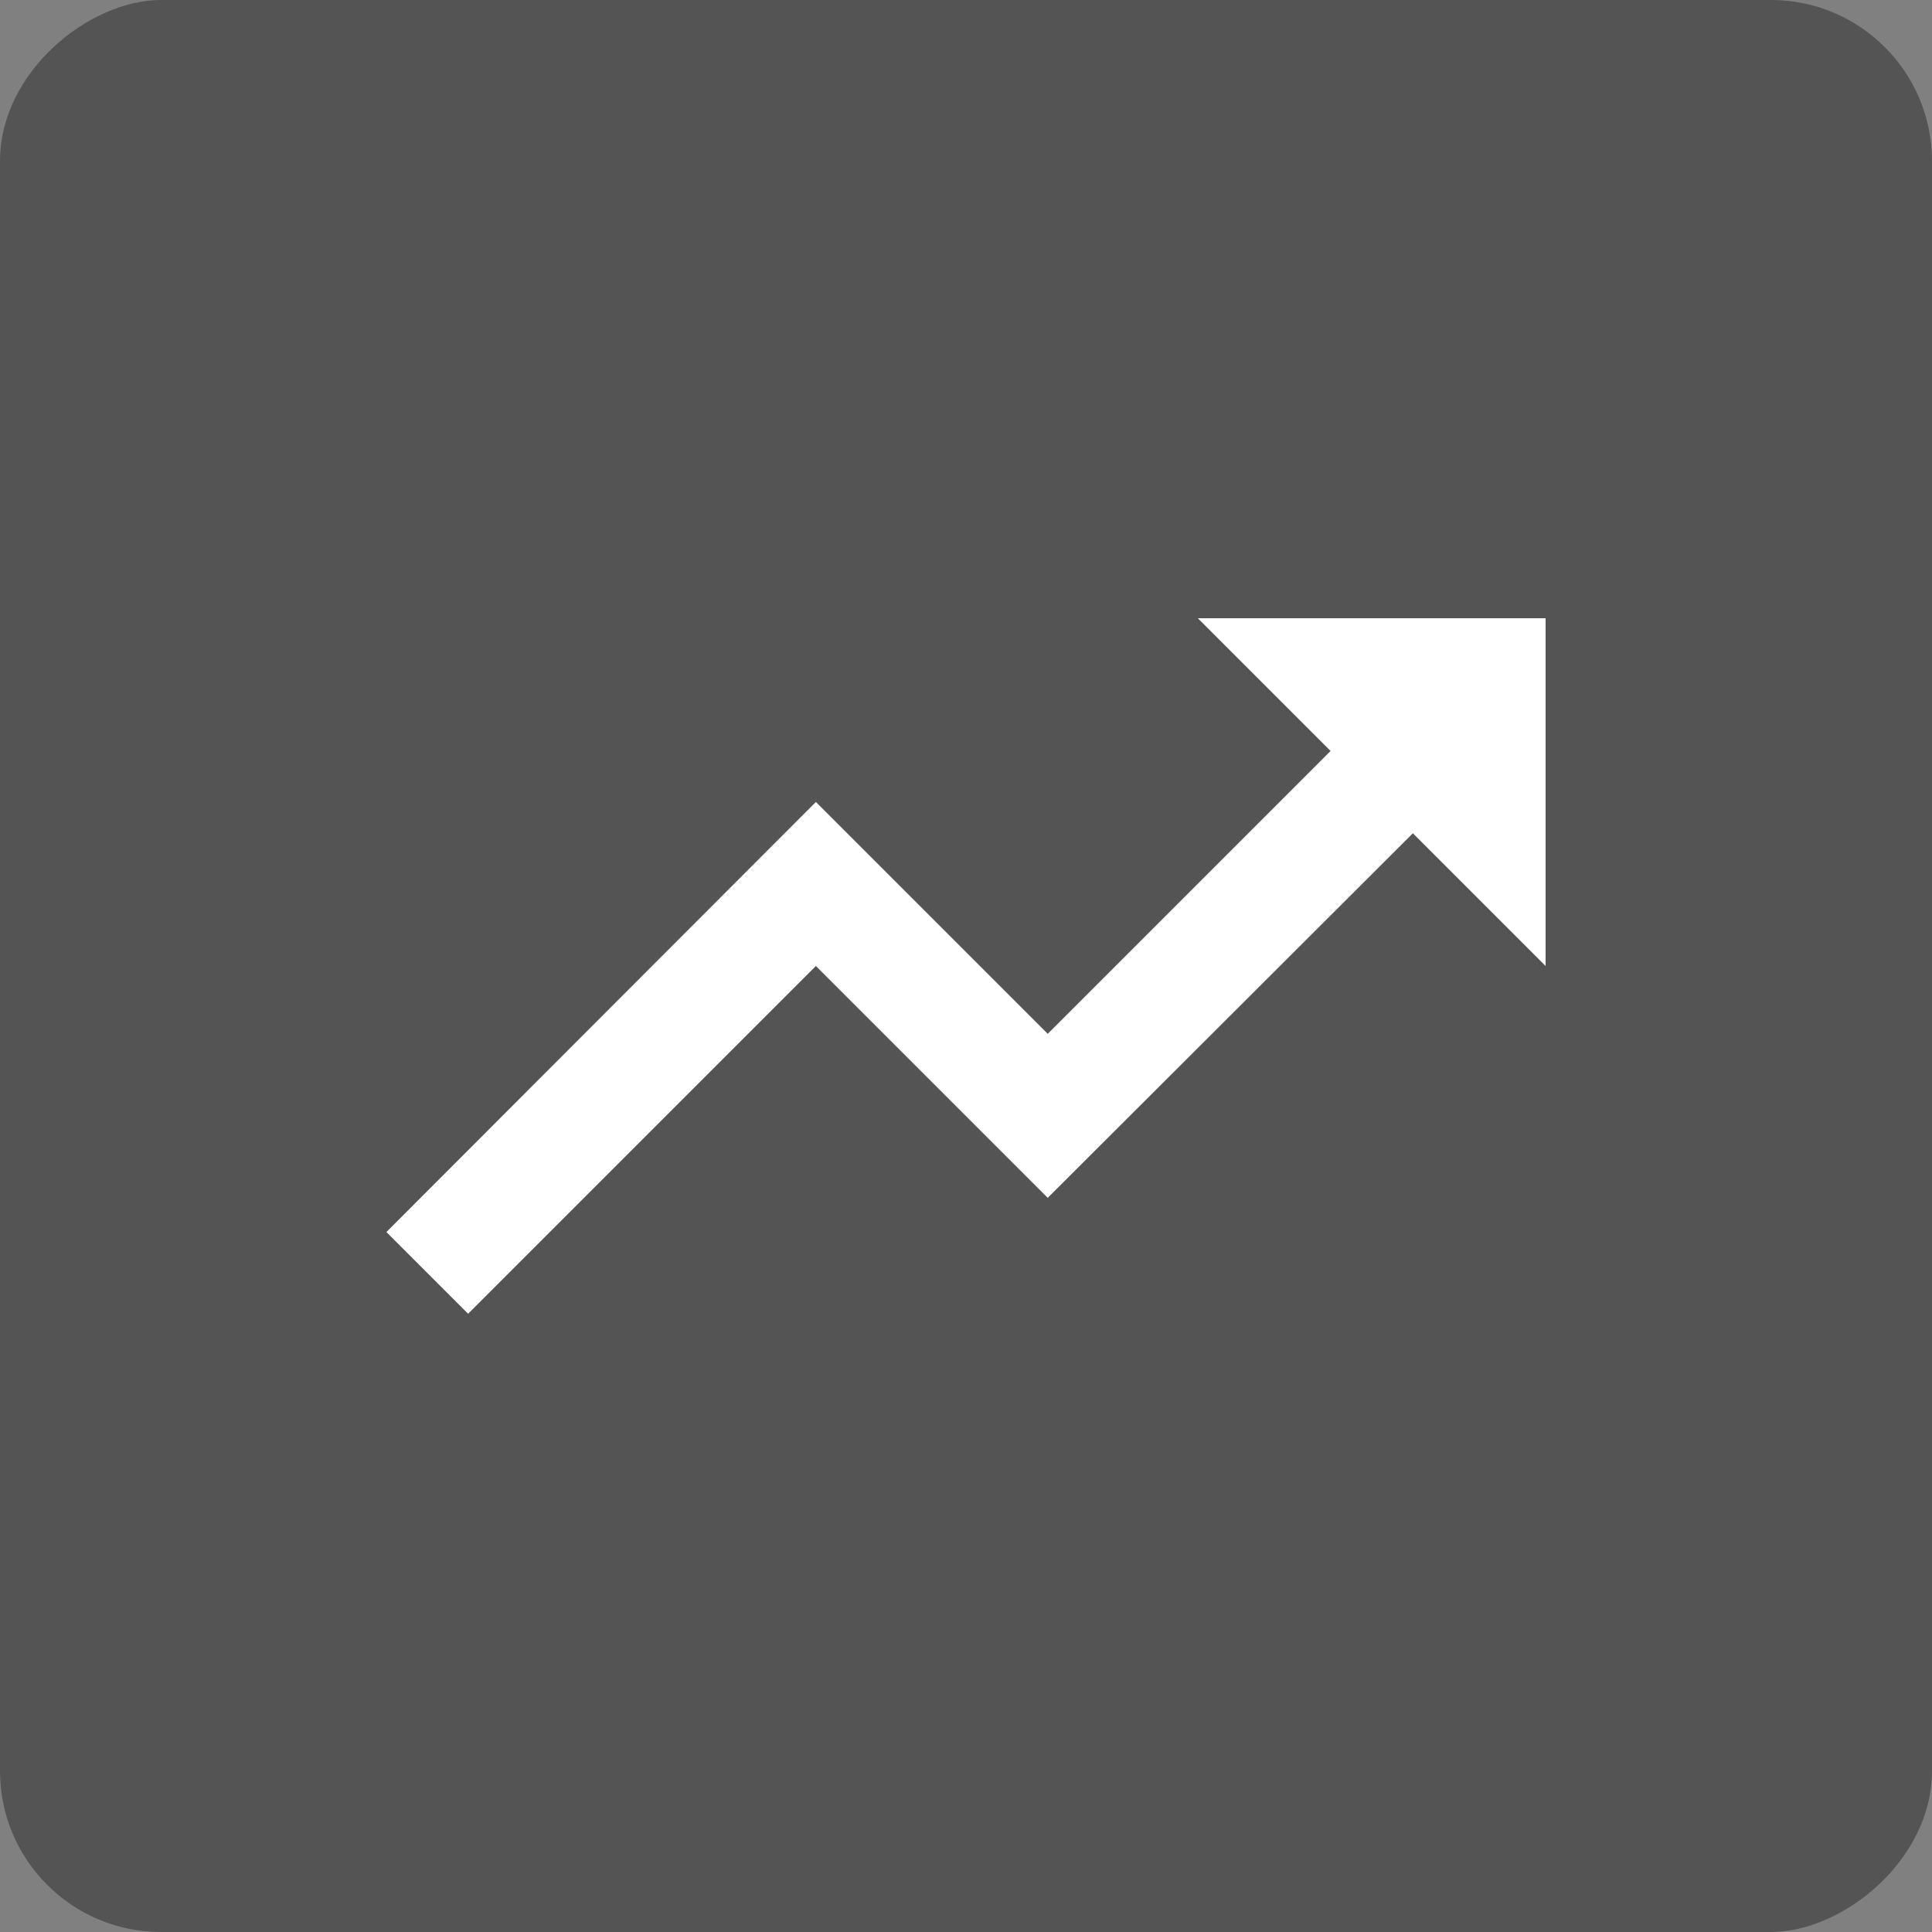 <svg width="20" height="20" viewBox="0 0 20 20" fill="none" xmlns="http://www.w3.org/2000/svg">
<rect x="0" y="0" width="20" height="20" fill="#808080" stroke="none"/>
<rect x="20" width="20" height="20" rx="1.667" transform="rotate(90 20 0)" fill="#545454"/>
<path d="M12.4 6.4L13.774 7.774L10.846 10.702L8.446 8.302L4 12.754L4.846 13.6L8.446 10L10.846 12.4L14.626 8.626L16 10V6.4H12.4Z" fill="white"/>
</svg>
